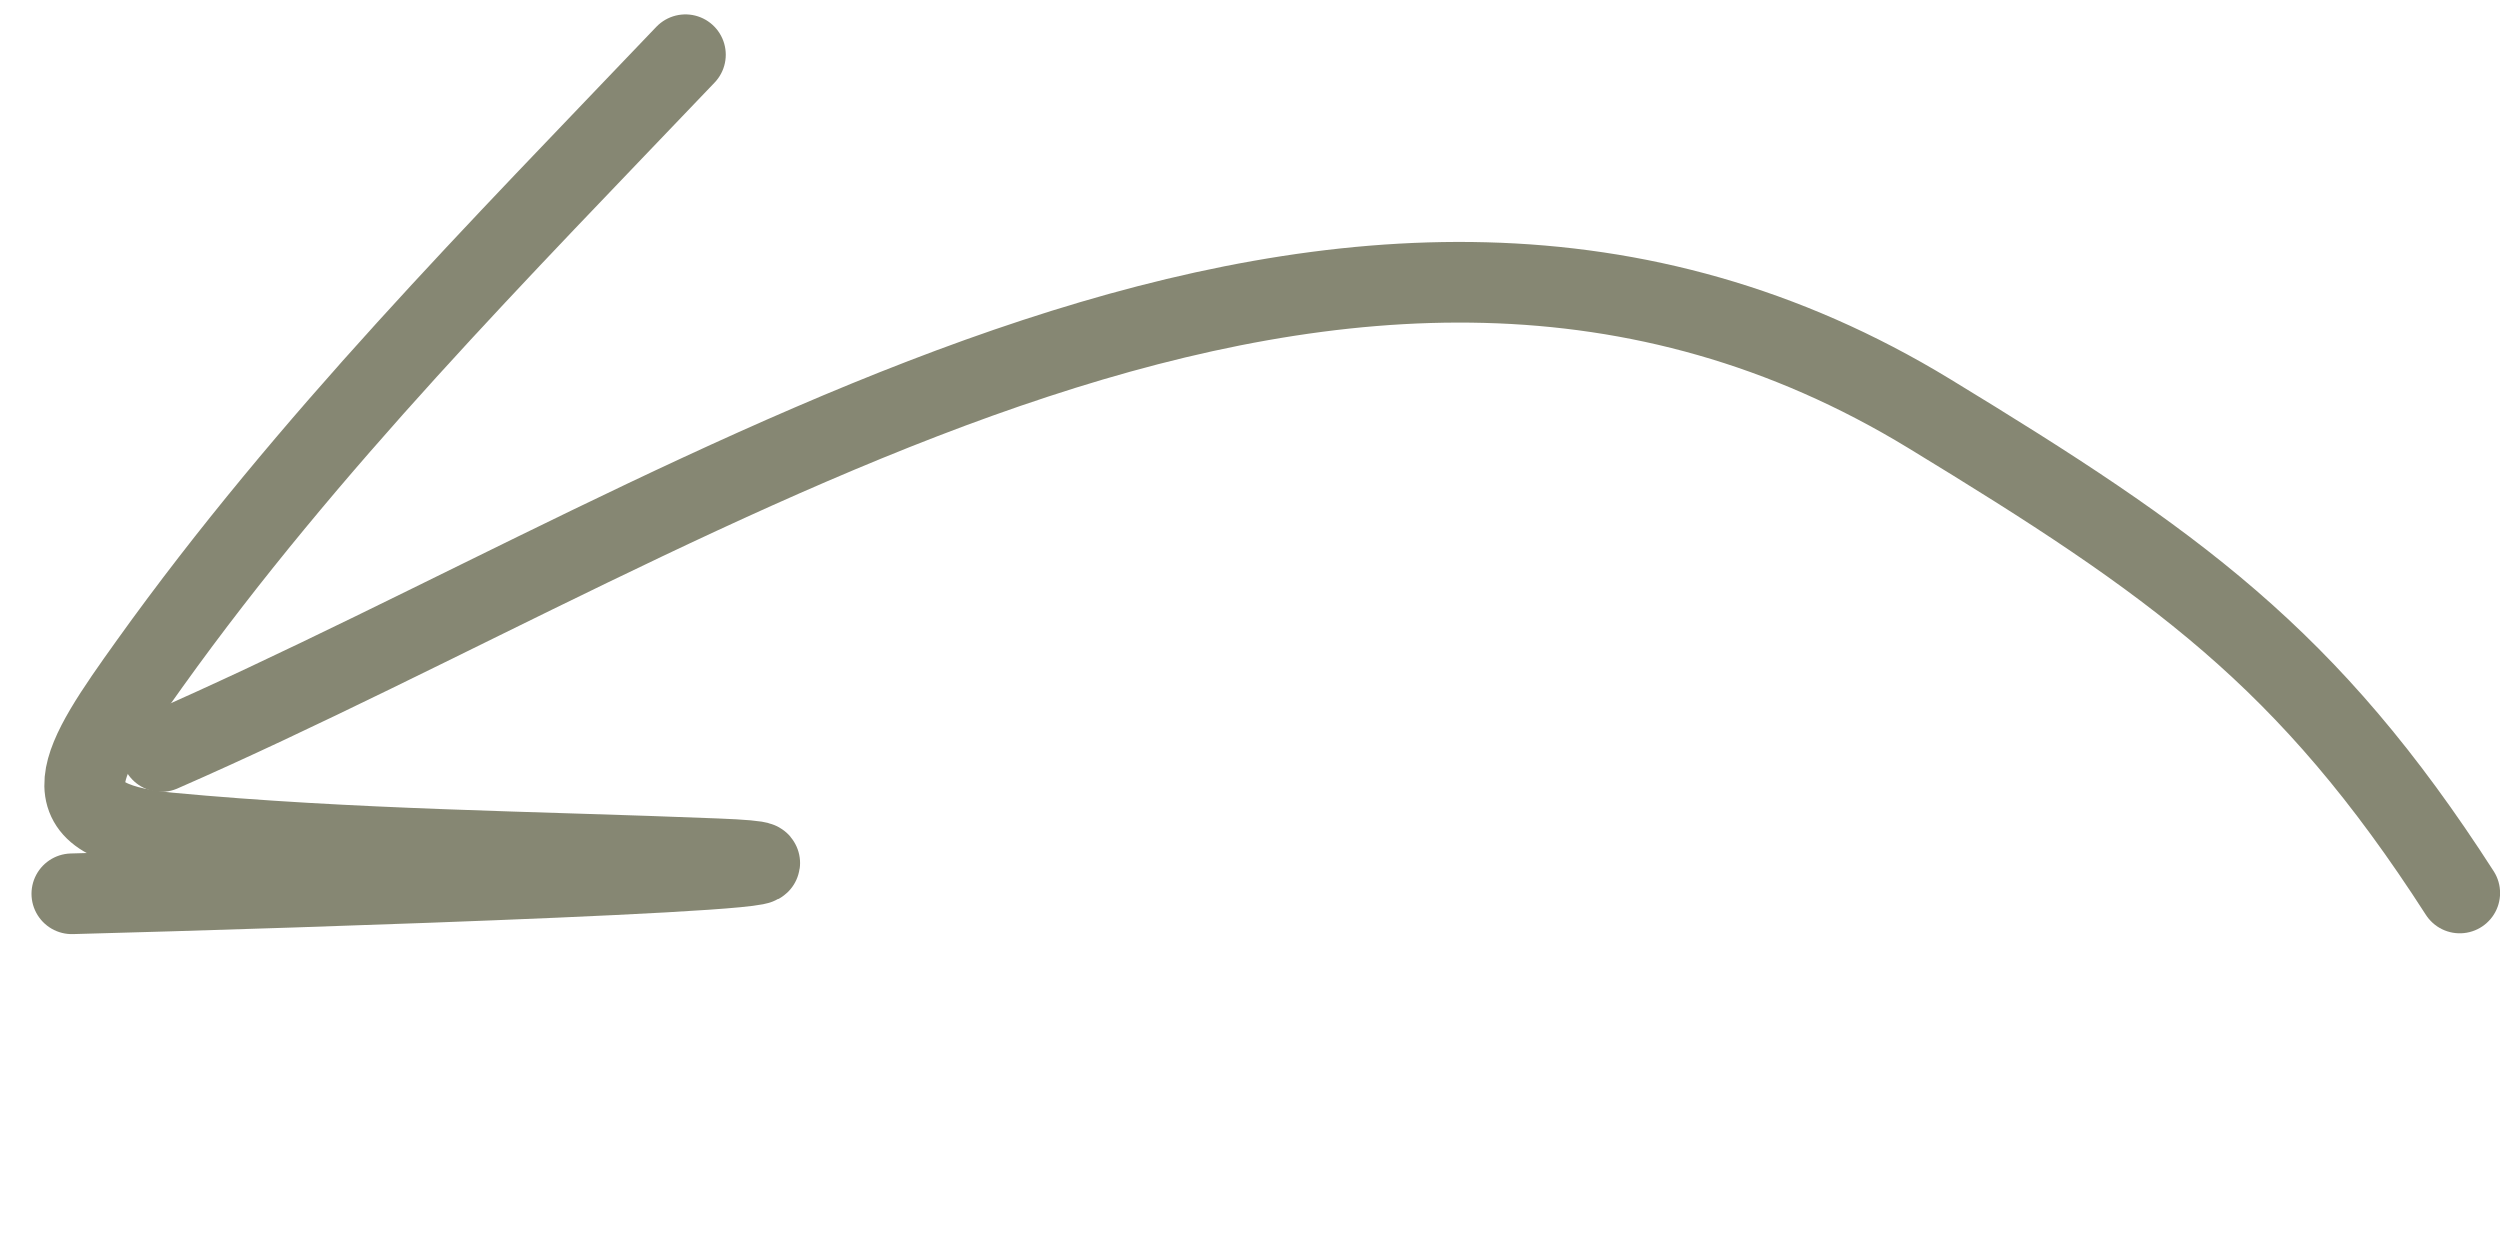<?xml version="1.0" encoding="UTF-8"?> <svg xmlns="http://www.w3.org/2000/svg" width="62" height="31" viewBox="0 0 62 31" fill="none"><path d="M1.781 22.166C7.116 22.027 23.101 21.51 17.768 21.297C13.212 21.114 8.717 21.081 4.175 20.653C1.004 20.354 1.978 18.881 3.715 16.455C7.645 10.966 12.365 6.218 16.999 1.357" stroke="#868773" stroke-width="2" stroke-linecap="round"></path><path d="M4 18.638C17.771 12.613 33.401 1.46 47.847 10.258C53.937 13.967 57.239 16.294 61.002 22.146" stroke="#868773" stroke-width="2" stroke-linecap="round"></path></svg> 